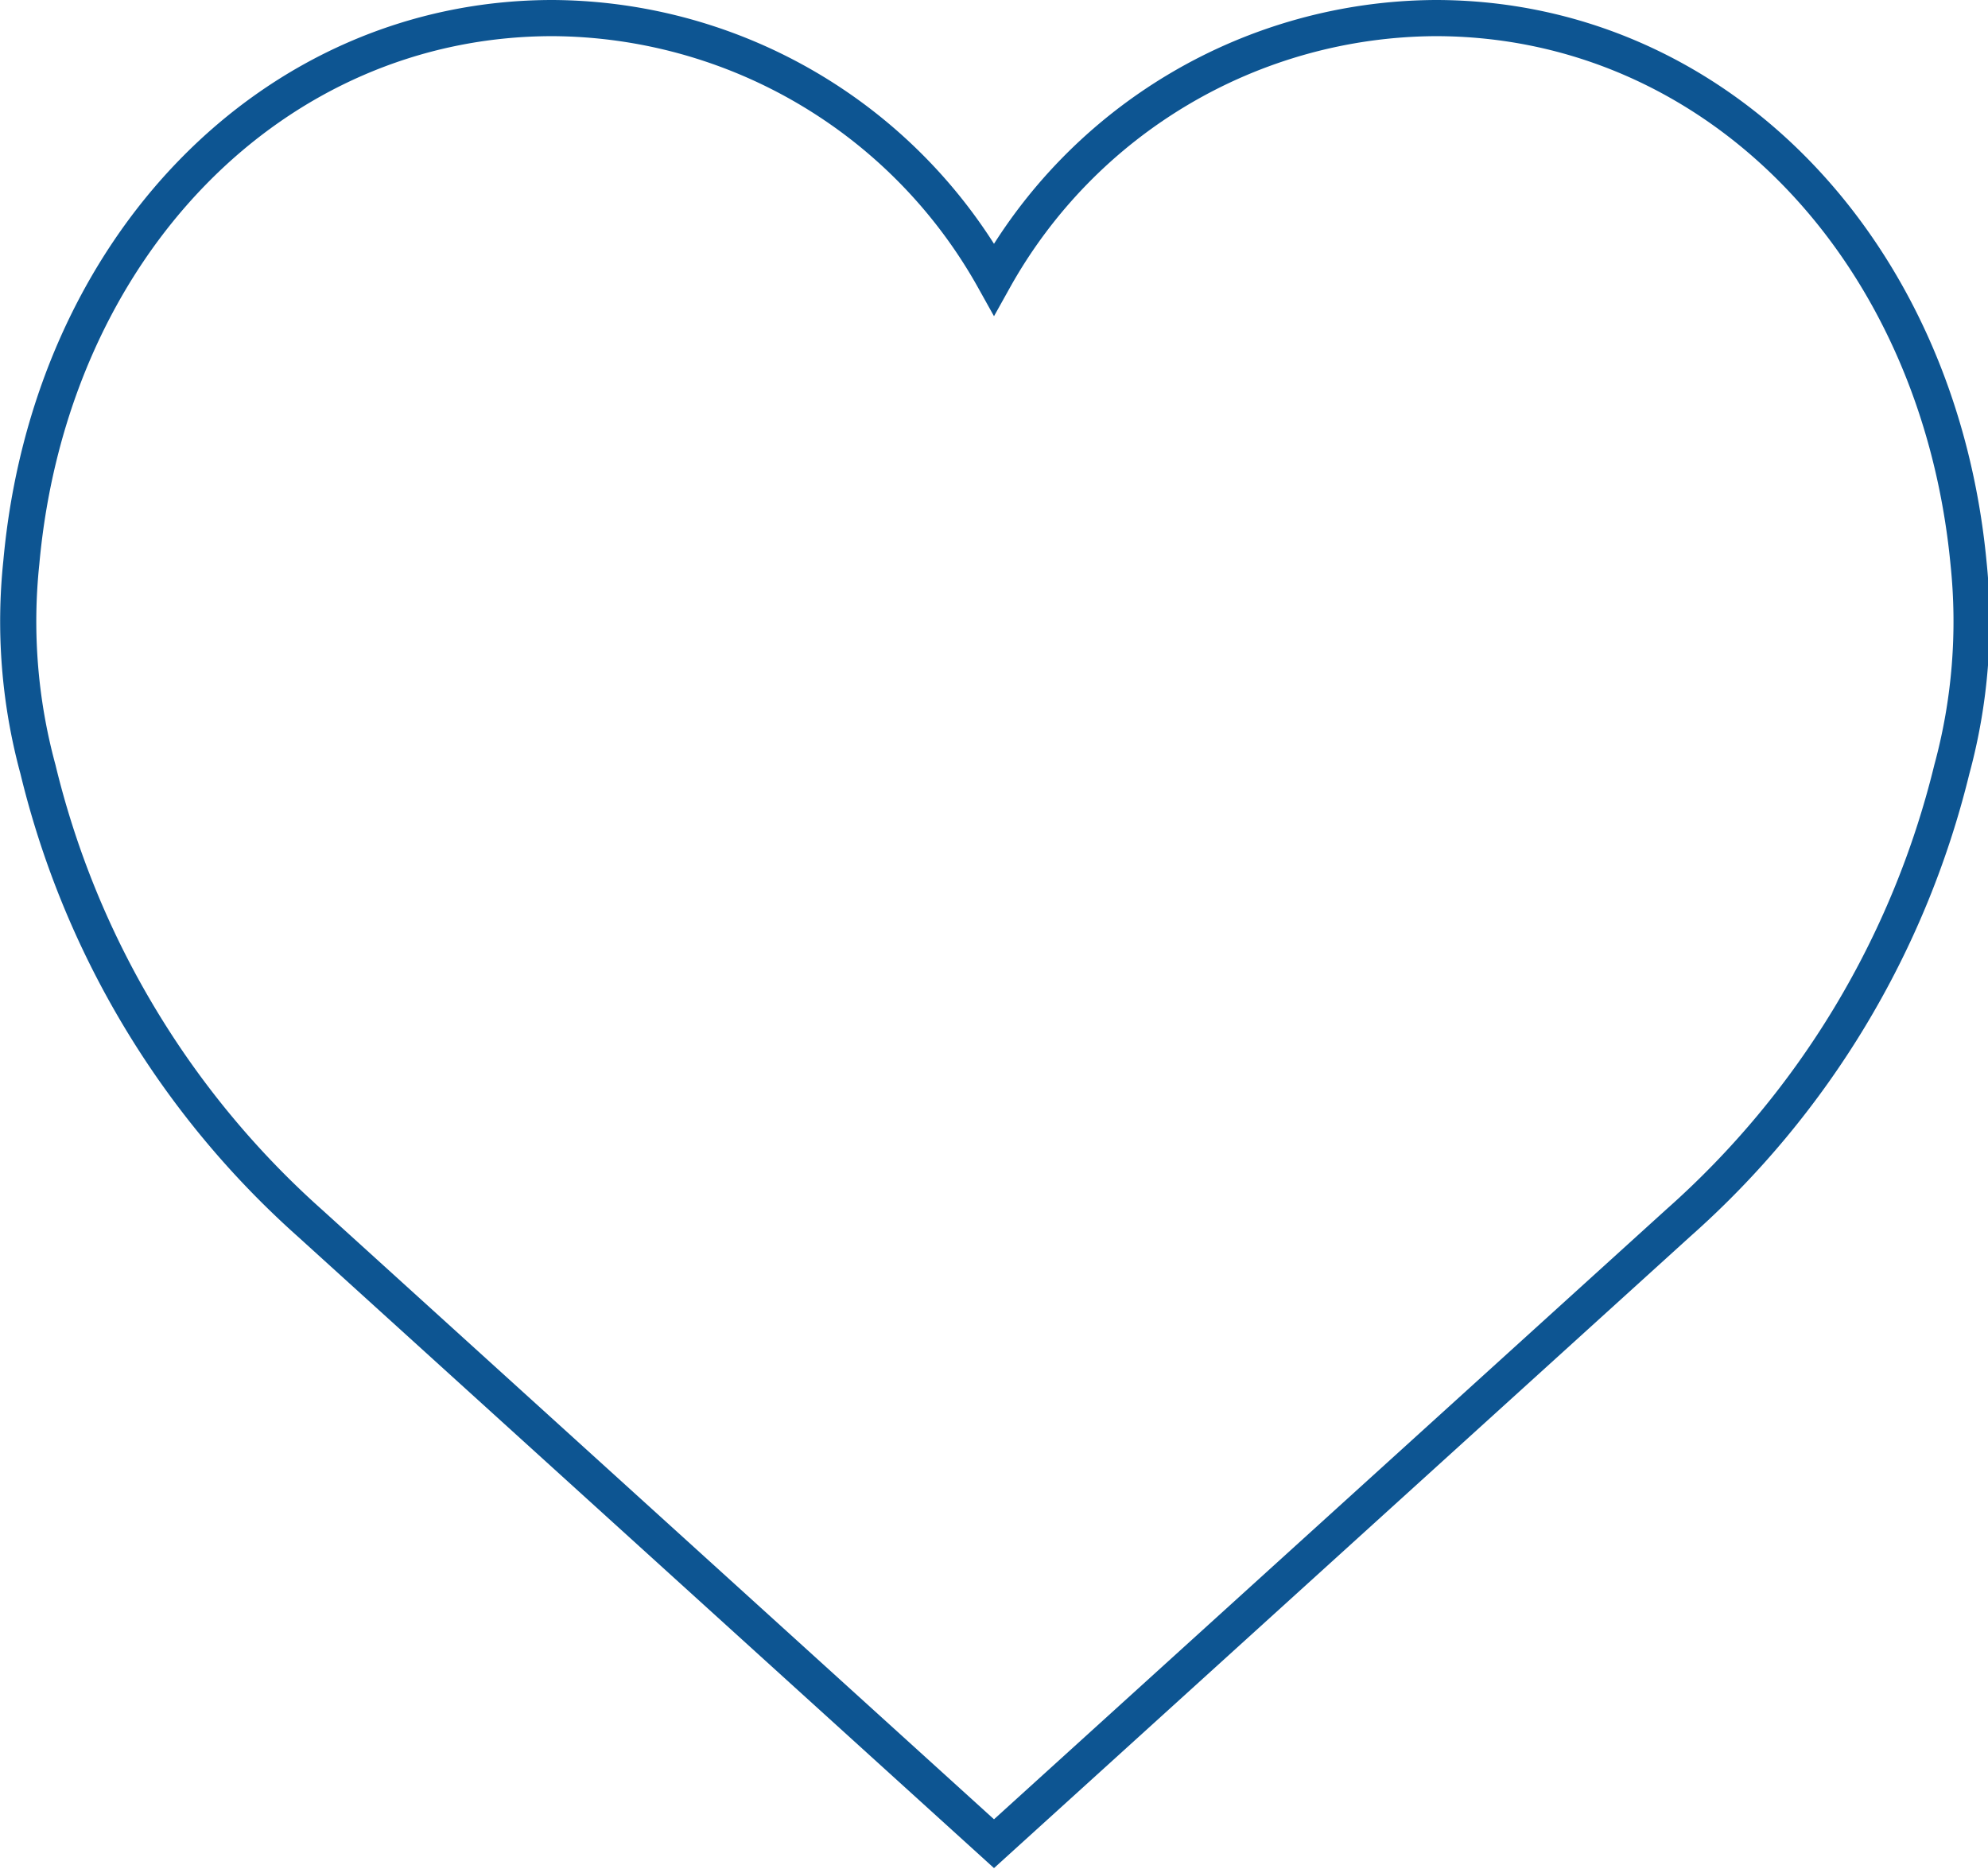 <svg xmlns="http://www.w3.org/2000/svg" viewBox="0 0 55 51.69"><defs><style>.cls-1{fill:none;stroke:#0d5592;stroke-miterlimit:10;}</style></defs><title>Asset 6</title><g id="Layer_2" data-name="Layer 2"><g id="icons"><path class="cls-1" d="M27.5,51,46.43,33.83A24.53,24.53,0,0,0,54,21.28a15.59,15.59,0,0,0,.46-5.72C53.62,6.83,47.44.5,39.71.5A14.07,14.07,0,0,0,27.5,7.72,14.07,14.07,0,0,0,15.29.5C7.56.5,1.38,6.83.59,15.56a15.59,15.59,0,0,0,.46,5.72A24.53,24.53,0,0,0,8.57,33.83Z"/></g></g></svg>